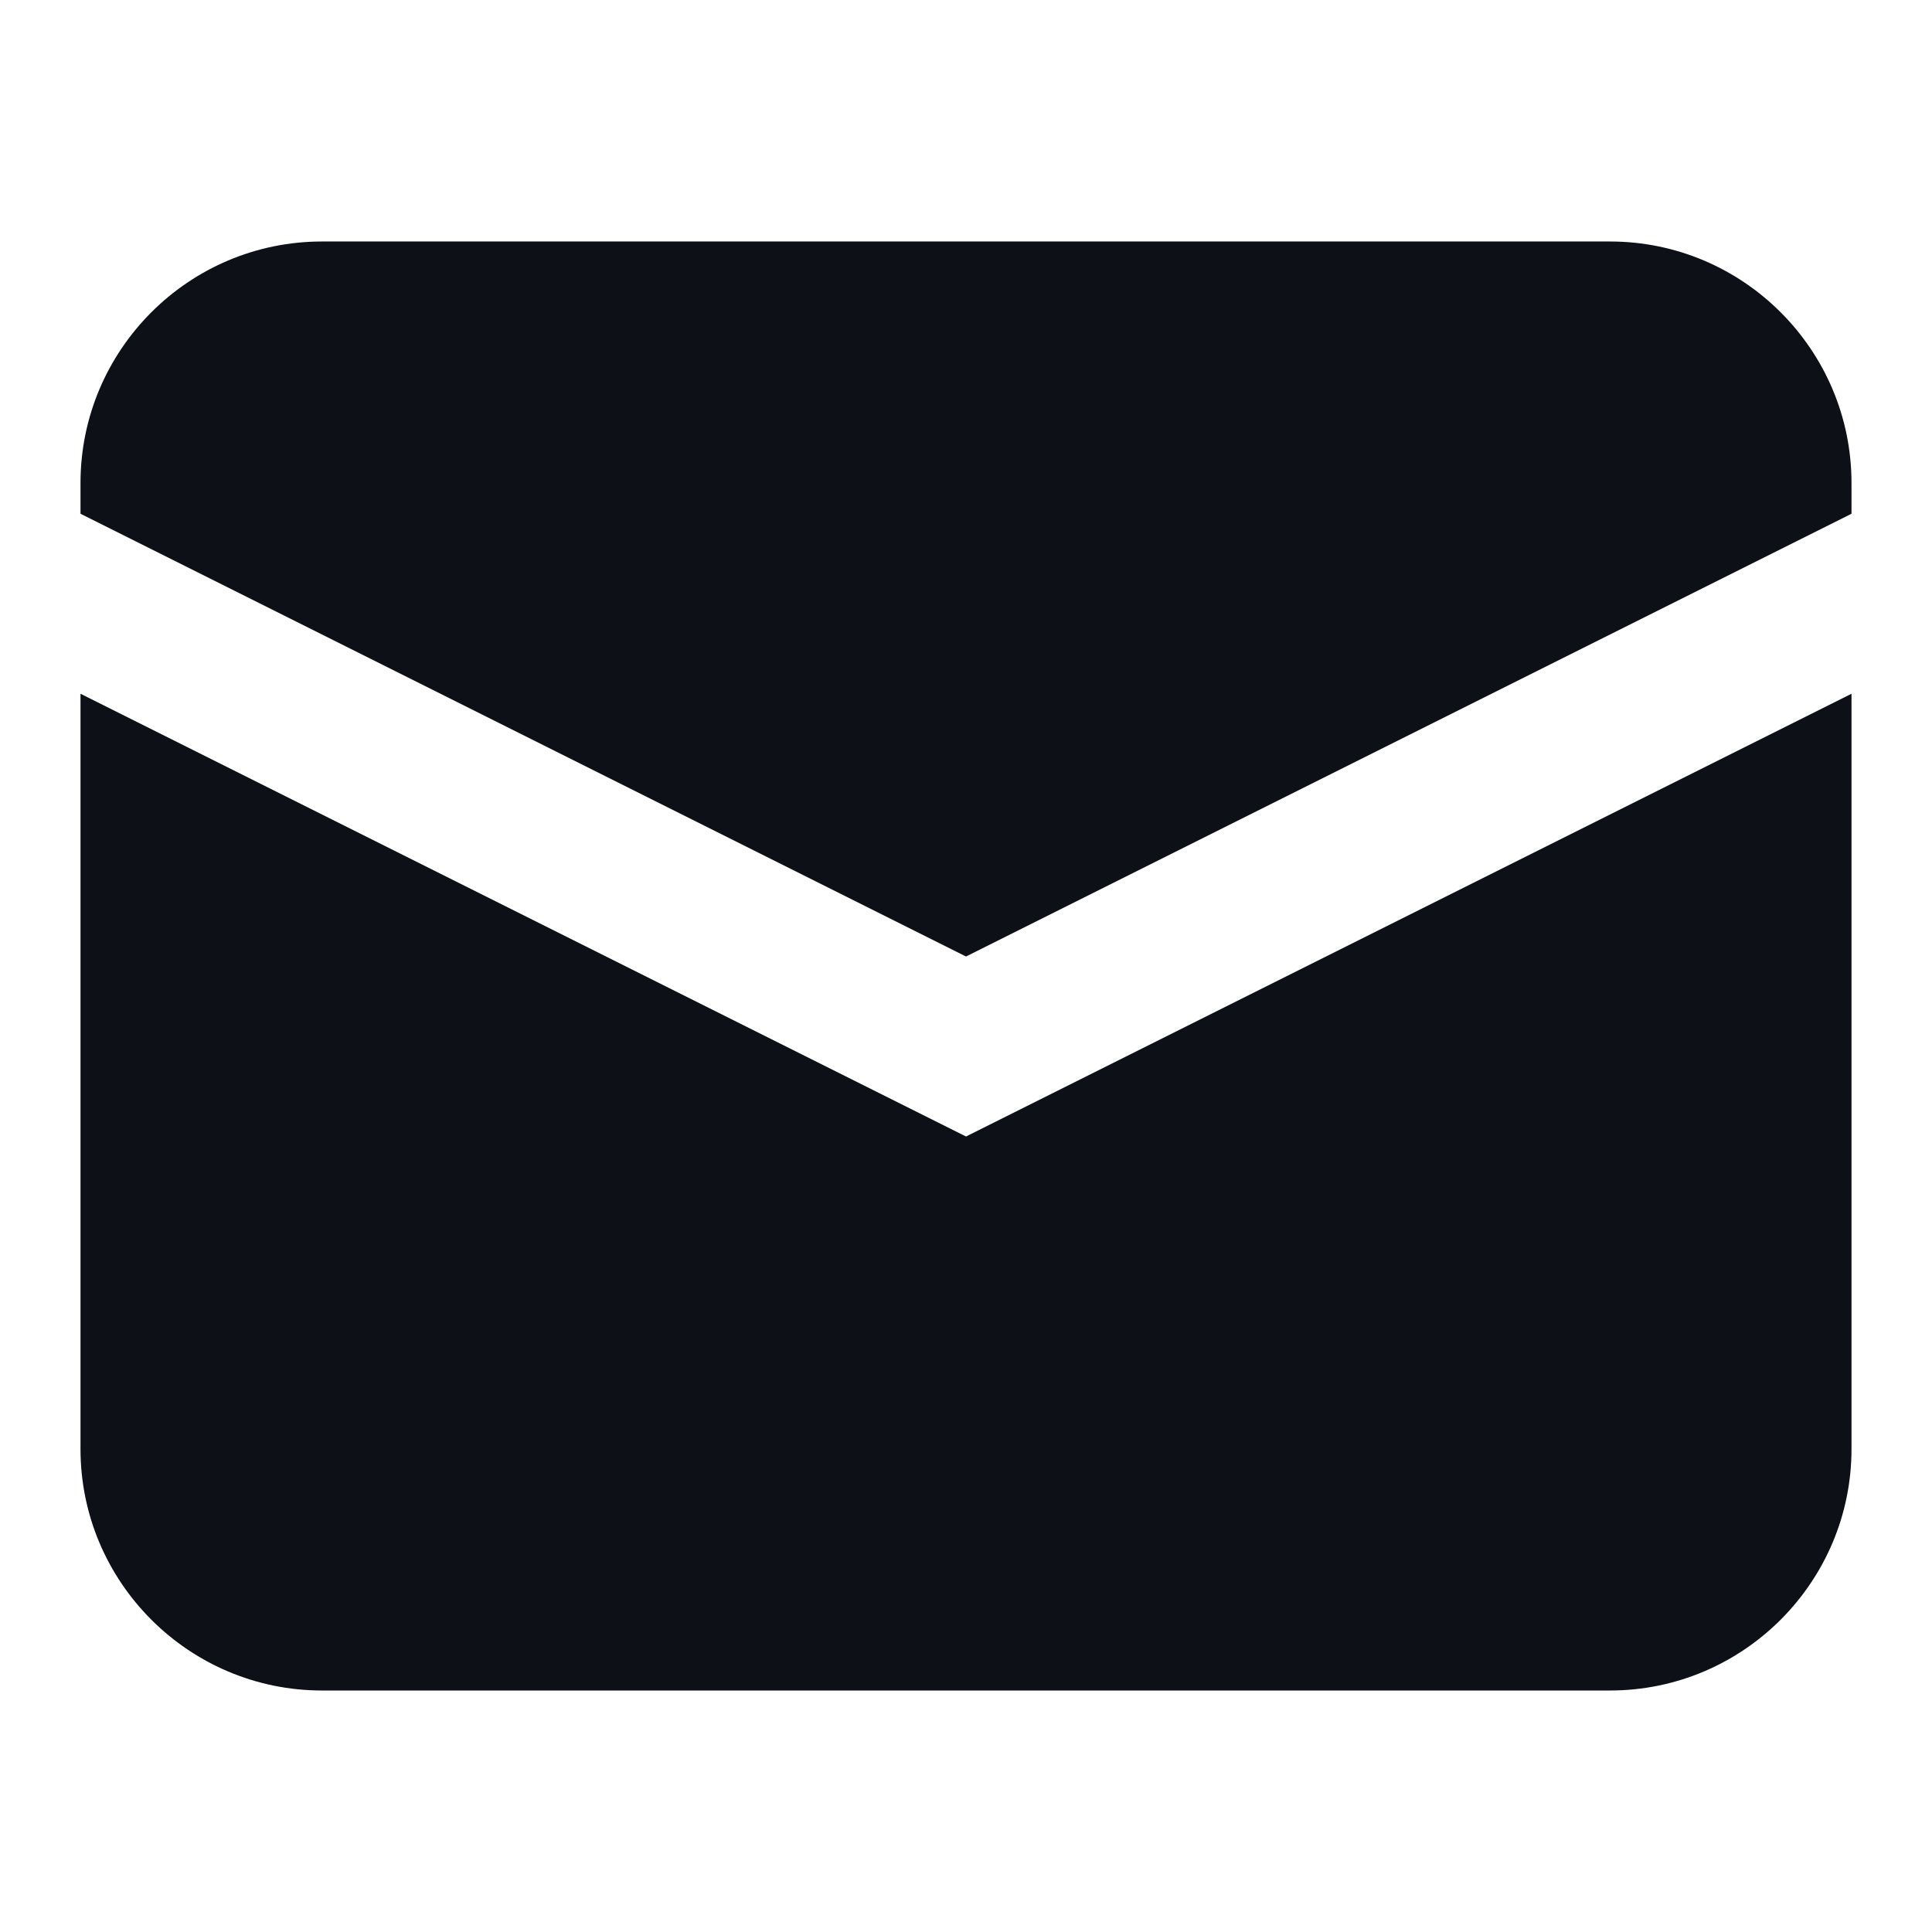 <svg xmlns="http://www.w3.org/2000/svg" height="24" width="24" viewBox="0 0 24 24"><title>24 mail 2</title><g fill="#0d1017" class="nc-icon-wrapper"><path d="m12,11.882l11-5.5v-.382c0-1.654-1.346-3-3-3H4c-1.654,0-3,1.346-3,3v.382l11,5.5Z" fill="#0d1017" stroke-width="0" data-color="color-2"></path><path d="m12,14.118L1,8.618v9.382c0,1.654,1.346,3,3,3h16c1.654,0,3-1.346,3-3v-9.382l-11,5.5Z" stroke-width="0" fill="#0d1017"></path></g></svg>